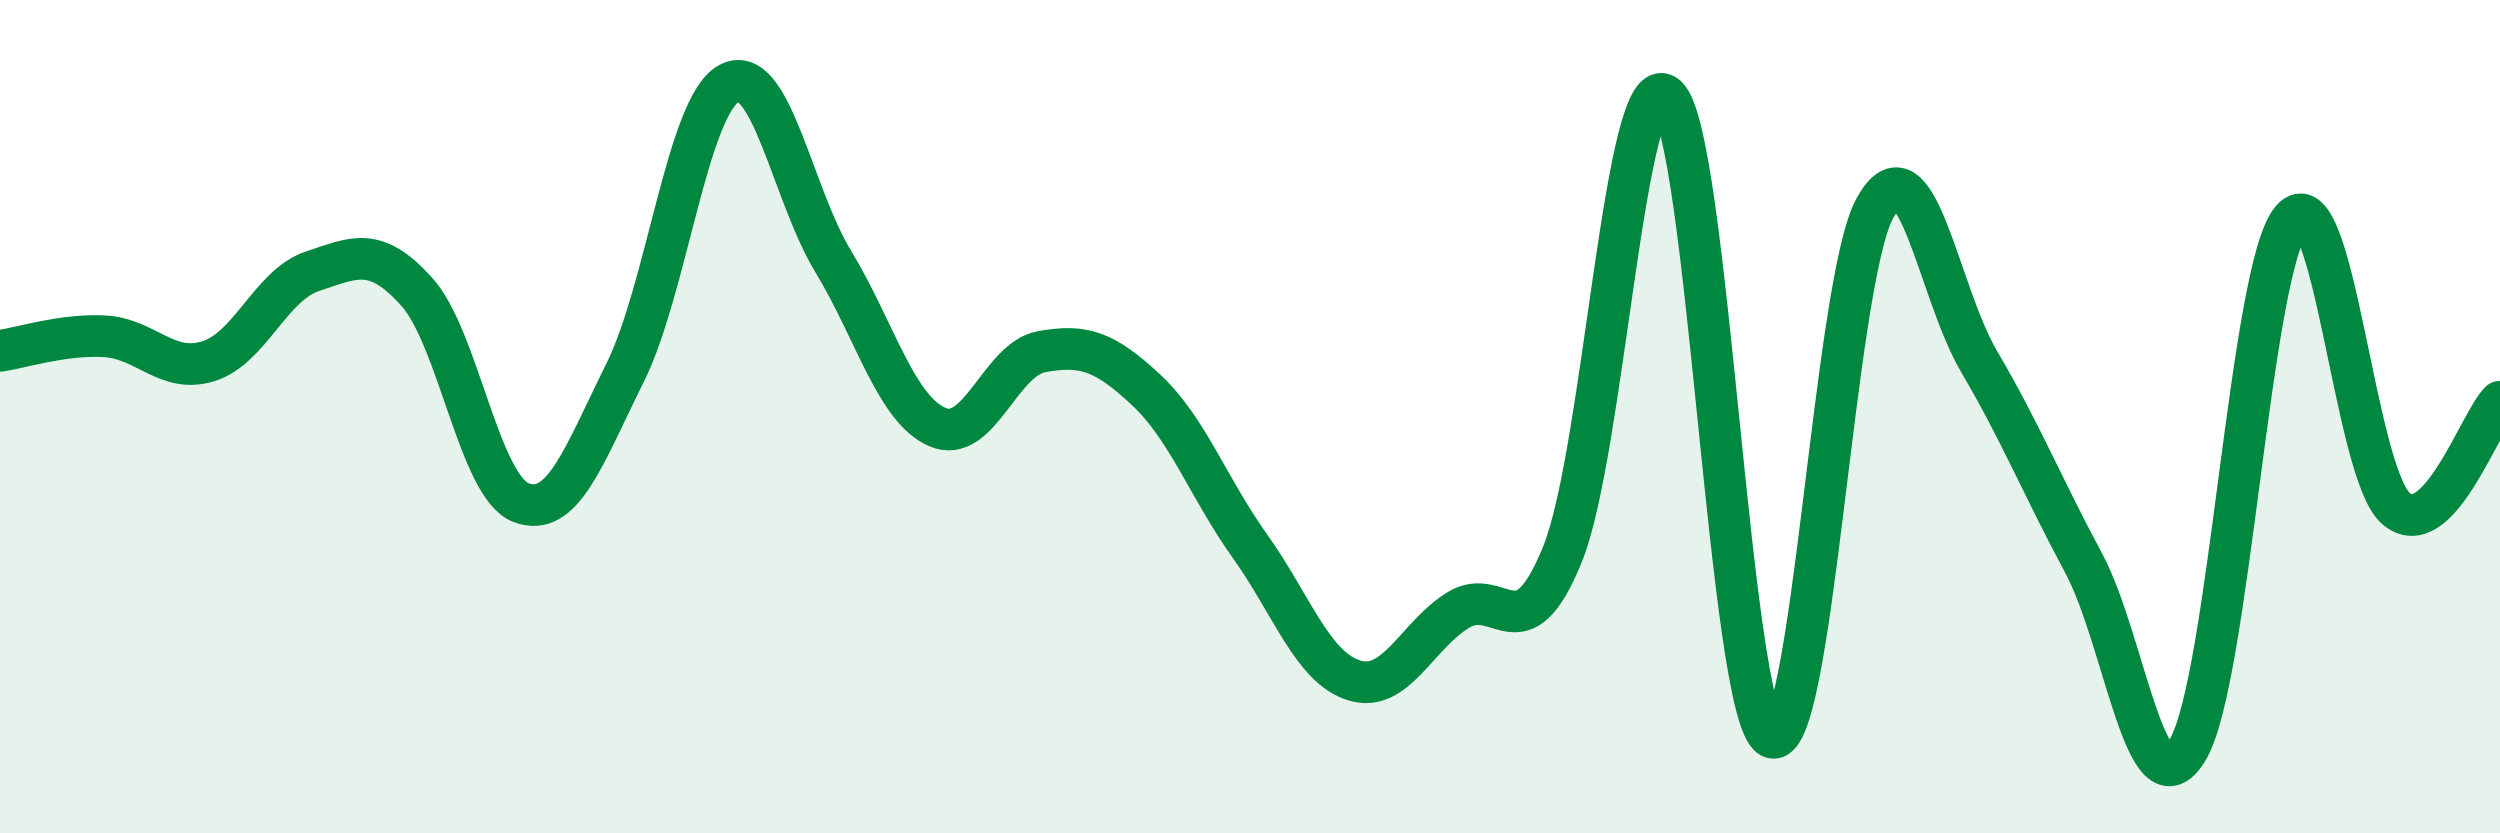 
    <svg width="60" height="20" viewBox="0 0 60 20" xmlns="http://www.w3.org/2000/svg">
      <path
        d="M 0,8.42 C 0.5,8.35 1.5,8.02 2.5,8.07 C 3.5,8.12 4,8.98 5,8.67 C 6,8.36 6.5,6.84 7.5,6.51 C 8.5,6.18 9,5.89 10,7 C 11,8.11 11.5,11.67 12.5,12.06 C 13.5,12.45 14,10.96 15,8.95 C 16,6.94 16.5,2.53 17.5,2 C 18.5,1.47 19,4.63 20,6.28 C 21,7.93 21.5,9.82 22.5,10.25 C 23.5,10.68 24,8.62 25,8.44 C 26,8.26 26.5,8.42 27.5,9.35 C 28.5,10.28 29,11.71 30,13.11 C 31,14.51 31.5,16.02 32.5,16.33 C 33.5,16.64 34,15.25 35,14.64 C 36,14.03 36.5,15.77 37.5,13.3 C 38.5,10.83 39,1.43 40,2.31 C 41,3.19 41.5,17.15 42.5,17.69 C 43.5,18.23 44,6.79 45,4.99 C 46,3.19 46.5,6.98 47.5,8.68 C 48.5,10.38 49,11.64 50,13.5 C 51,15.36 51.5,19.65 52.5,18 C 53.5,16.35 54,6.43 55,5.27 C 56,4.11 56.5,11.33 57.5,12.2 C 58.5,13.07 59.5,10.15 60,9.64L60 20L0 20Z"
        fill="#008740"
        opacity="0.1"
        stroke-linecap="round"
        stroke-linejoin="round"
      />
      <path
        d="M 0,8.42 C 0.5,8.35 1.5,8.02 2.5,8.07 C 3.5,8.12 4,8.98 5,8.67 C 6,8.36 6.5,6.84 7.5,6.51 C 8.5,6.18 9,5.89 10,7 C 11,8.11 11.5,11.67 12.5,12.06 C 13.5,12.45 14,10.96 15,8.95 C 16,6.94 16.5,2.53 17.5,2 C 18.5,1.47 19,4.63 20,6.28 C 21,7.93 21.5,9.82 22.5,10.25 C 23.5,10.68 24,8.62 25,8.44 C 26,8.26 26.5,8.42 27.5,9.35 C 28.5,10.28 29,11.71 30,13.11 C 31,14.51 31.5,16.02 32.5,16.33 C 33.5,16.64 34,15.25 35,14.64 C 36,14.03 36.5,15.77 37.5,13.3 C 38.5,10.83 39,1.43 40,2.31 C 41,3.19 41.5,17.15 42.5,17.69 C 43.5,18.23 44,6.79 45,4.99 C 46,3.19 46.5,6.98 47.5,8.68 C 48.5,10.38 49,11.64 50,13.5 C 51,15.36 51.5,19.65 52.5,18 C 53.5,16.35 54,6.43 55,5.27 C 56,4.11 56.5,11.33 57.5,12.2 C 58.5,13.07 59.5,10.15 60,9.64"
        stroke="#008740"
        stroke-width="1"
        fill="none"
        stroke-linecap="round"
        stroke-linejoin="round"
      />
    </svg>
  
